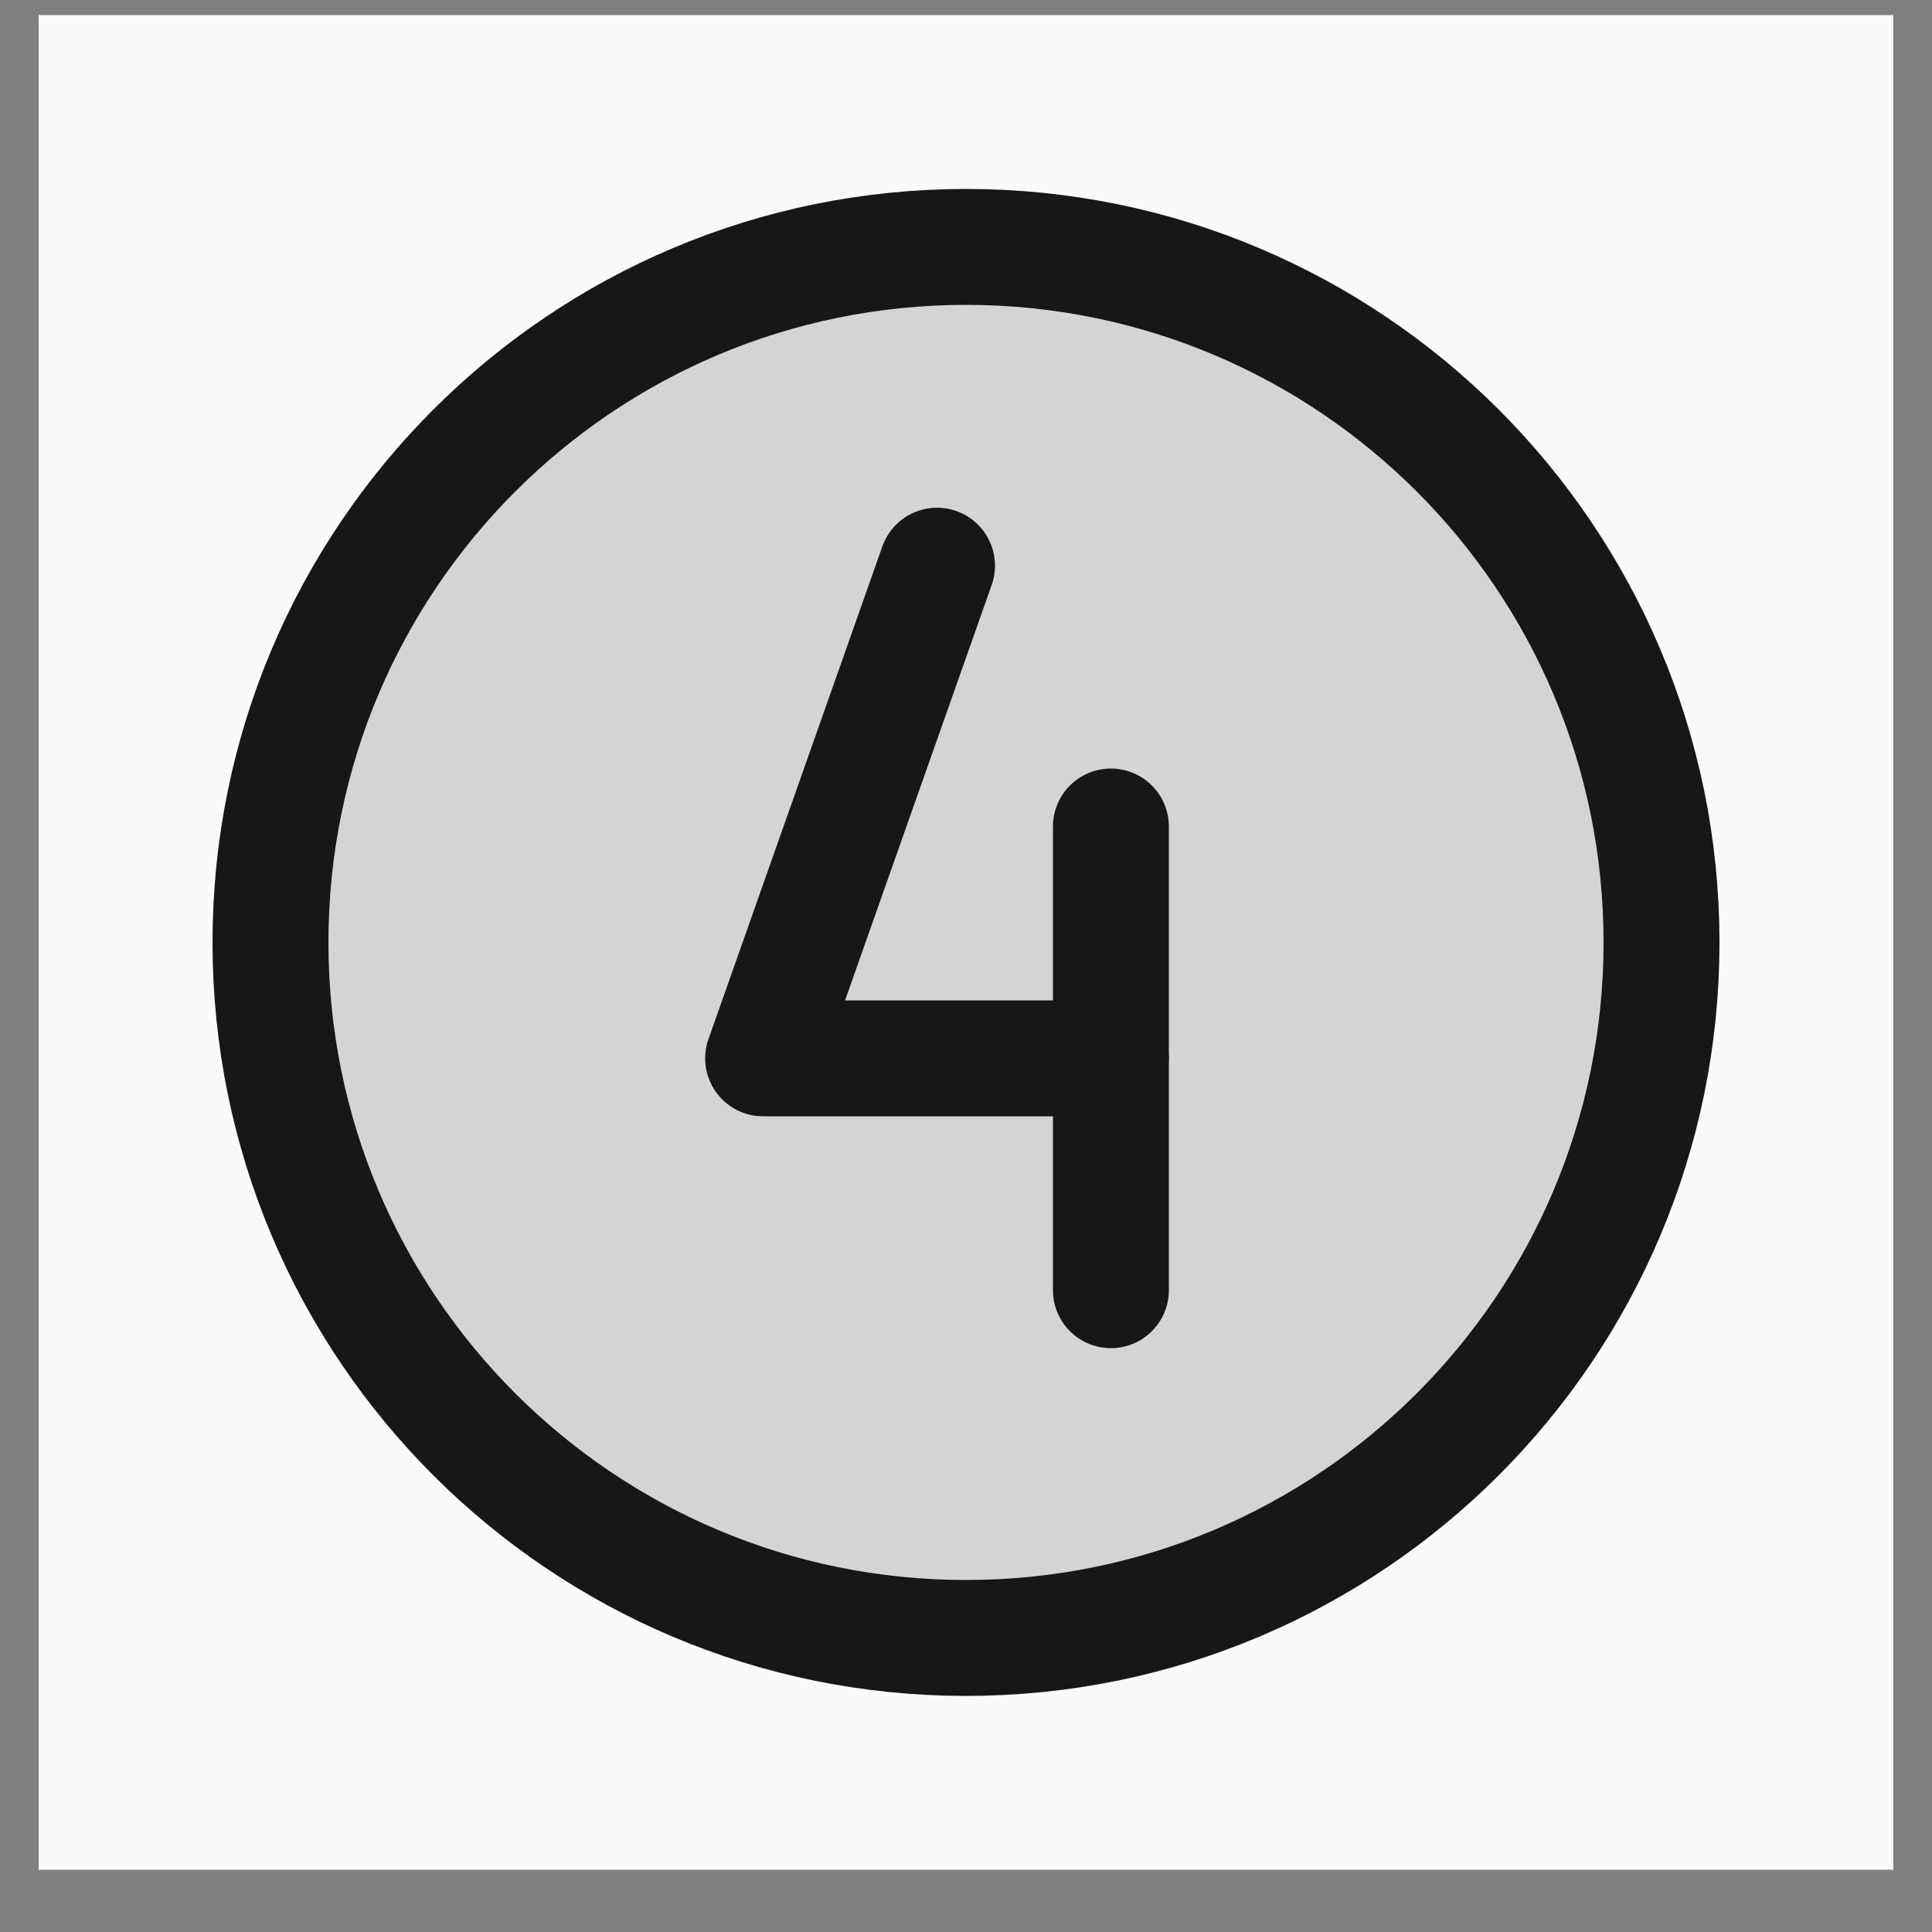 <svg width="25" height="25" viewBox="0 0 25 25" fill="none" xmlns="http://www.w3.org/2000/svg">
<rect x="0" y="0" width="25" height="25" fill="#808080" stroke="none"/>
<rect width="24" height="24" transform="translate(0.5 0.195)" fill="#FAFAFA"/>
<path d="M12.5 21.195C17.471 21.195 21.5 17.166 21.5 12.195C21.5 7.225 17.471 3.195 12.5 3.195C7.529 3.195 3.5 7.225 3.5 12.195C3.5 17.166 7.529 21.195 12.5 21.195Z" fill="#D4D4D4" stroke="#171717" stroke-width="1.5" stroke-linecap="round" stroke-linejoin="round"/>
<path d="M12.125 7.32L9.875 13.695H14.375" stroke="#171717" stroke-width="1.5" stroke-linecap="round" stroke-linejoin="round"/>
<path d="M14.375 10.695V16.695" stroke="#171717" stroke-width="1.5" stroke-linecap="round" stroke-linejoin="round"/>
</svg>
